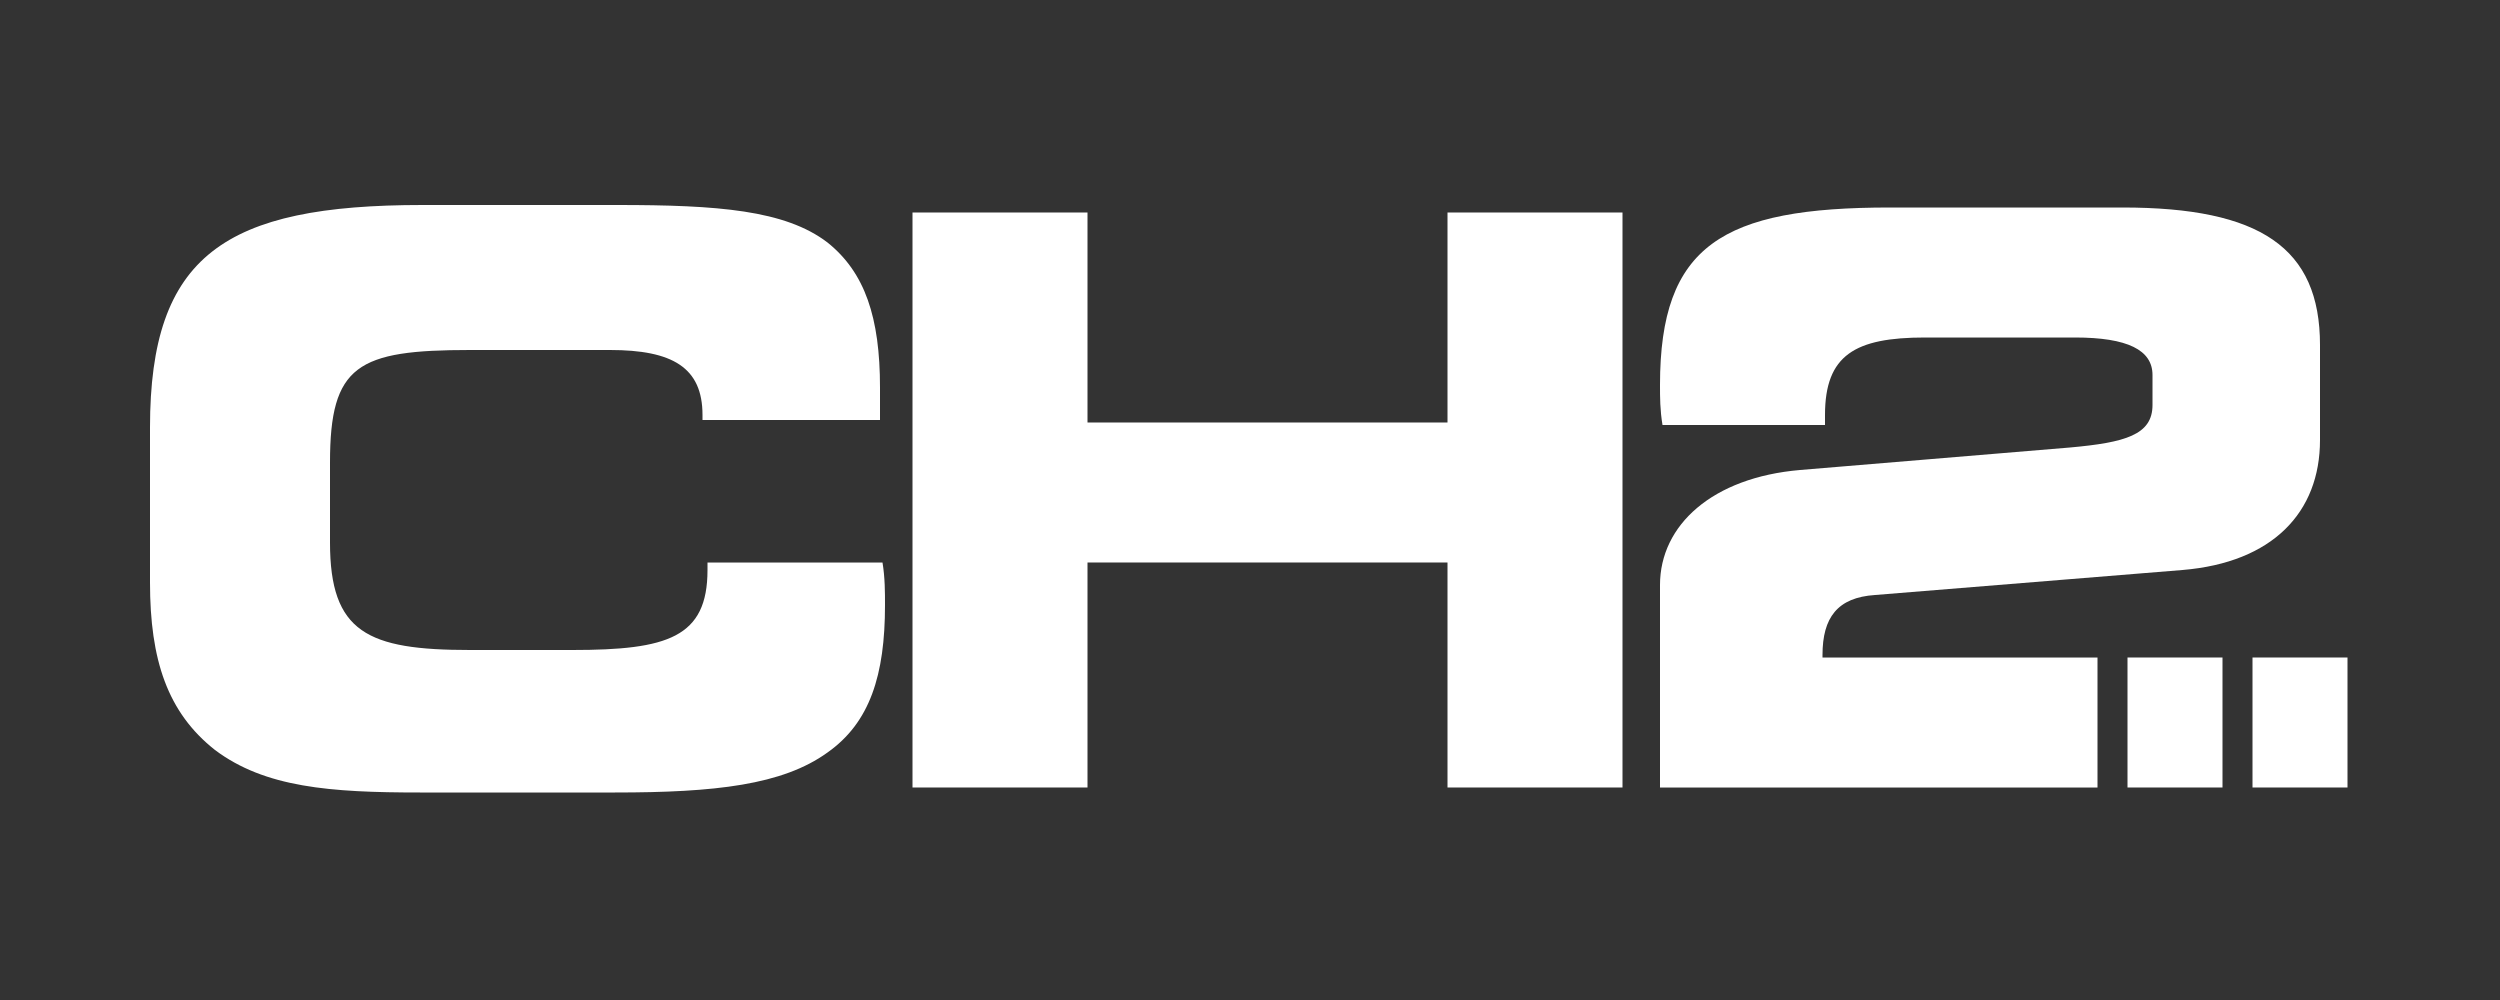 <?xml version="1.0" encoding="utf-8"?>
<!-- Generator: Adobe Illustrator 19.0.0, SVG Export Plug-In . SVG Version: 6.00 Build 0)  -->
<svg version="1.1" id="Layer_1" xmlns="http://www.w3.org/2000/svg" xmlns:xlink="http://www.w3.org/1999/xlink" x="0px" y="0px"
	 viewBox="0 0 100 40" style="enable-background:new 0 0 100 40;" xml:space="preserve">
<rect x="0" y="0" width="100" height="40" fill="#333333" stroke="none"/>
<style type="text/css">
	.st0{clip-path:url(#XMLID_10_);fill:#FFFFFF;}
	.st1{fill:#FFFFFF;}
	.st2{clip-path:url(#XMLID_11_);fill:#FFFFFF;}
</style>
<g id="XMLID_1_">
	<g>
		<defs>
			<rect id="XMLID_7_" x="6" y="8.2" width="88" height="23.5"/>
		</defs>
		<clipPath id="XMLID_10_">
			<use xlink:href="#XMLID_7_"  style="overflow:visible;"/>
		</clipPath>
		<path id="XMLID_8_" class="st0" d="M28.3,22.6v0.2c0,2.7-1.6,3.2-5.4,3.2h-4.1c-4.1,0-5.6-0.7-5.6-4.3v-3.2c0-3.9,1.1-4.5,5.6-4.5
			h5.6c2.5,0,3.7,0.7,3.7,2.6v0.2h7.1c0-0.4,0-0.9,0-1.3c0-2.8-0.6-4.6-2.1-5.8c-1.7-1.3-4.4-1.5-8.4-1.5h-7.8C9,8.2,6,10.2,6,17.1
			v6.2c0,3.1,0.7,5.2,2.6,6.7c2,1.5,4.6,1.7,8.2,1.7h7.8c4,0,6.7-0.3,8.5-1.6c1.7-1.2,2.3-3.1,2.3-5.9c0-0.5,0-1.1-0.1-1.7H28.3z"/>
	</g>
	<polygon id="XMLID_6_" class="st1" points="57.9,8.5 57.9,16.9 43.5,16.9 43.5,8.5 36.5,8.5 36.5,31.5 43.5,31.5 43.5,22.5 
		57.9,22.5 57.9,31.5 64.9,31.5 64.9,8.5 	"/>
	<rect id="XMLID_5_" x="85.1" y="26.3" class="st1" width="3.8" height="5.2"/>
	<rect id="XMLID_4_" x="90.1" y="26.3" class="st1" width="3.8" height="5.2"/>
	<g>
		<defs>
			<rect id="XMLID_2_" x="6" y="8.2" width="88" height="23.5"/>
		</defs>
		<clipPath id="XMLID_11_">
			<use xlink:href="#XMLID_2_"  style="overflow:visible;"/>
		</clipPath>
		<path id="XMLID_3_" class="st2" d="M72.9,26.3v-0.1c0-1.5,0.6-2.3,2.1-2.4l12.3-1c3.6-0.3,5.5-2.3,5.5-5.2v-3.8
			c0-3.9-2.4-5.5-7.9-5.5h-9.3c-6.7,0-9.2,1.5-9.2,7.1c0,0.5,0,1,0.1,1.6H73v-0.4c0-2.4,1.2-3.1,4-3.1h6c2.1,0,3.1,0.5,3.1,1.5v1.2
			c0,1.2-1.1,1.5-3.3,1.7L72,18.8c-3.5,0.3-5.6,2.2-5.6,4.6v8.1h17.5v-5.2H72.9z"/>
	</g>
</g>
</svg>
